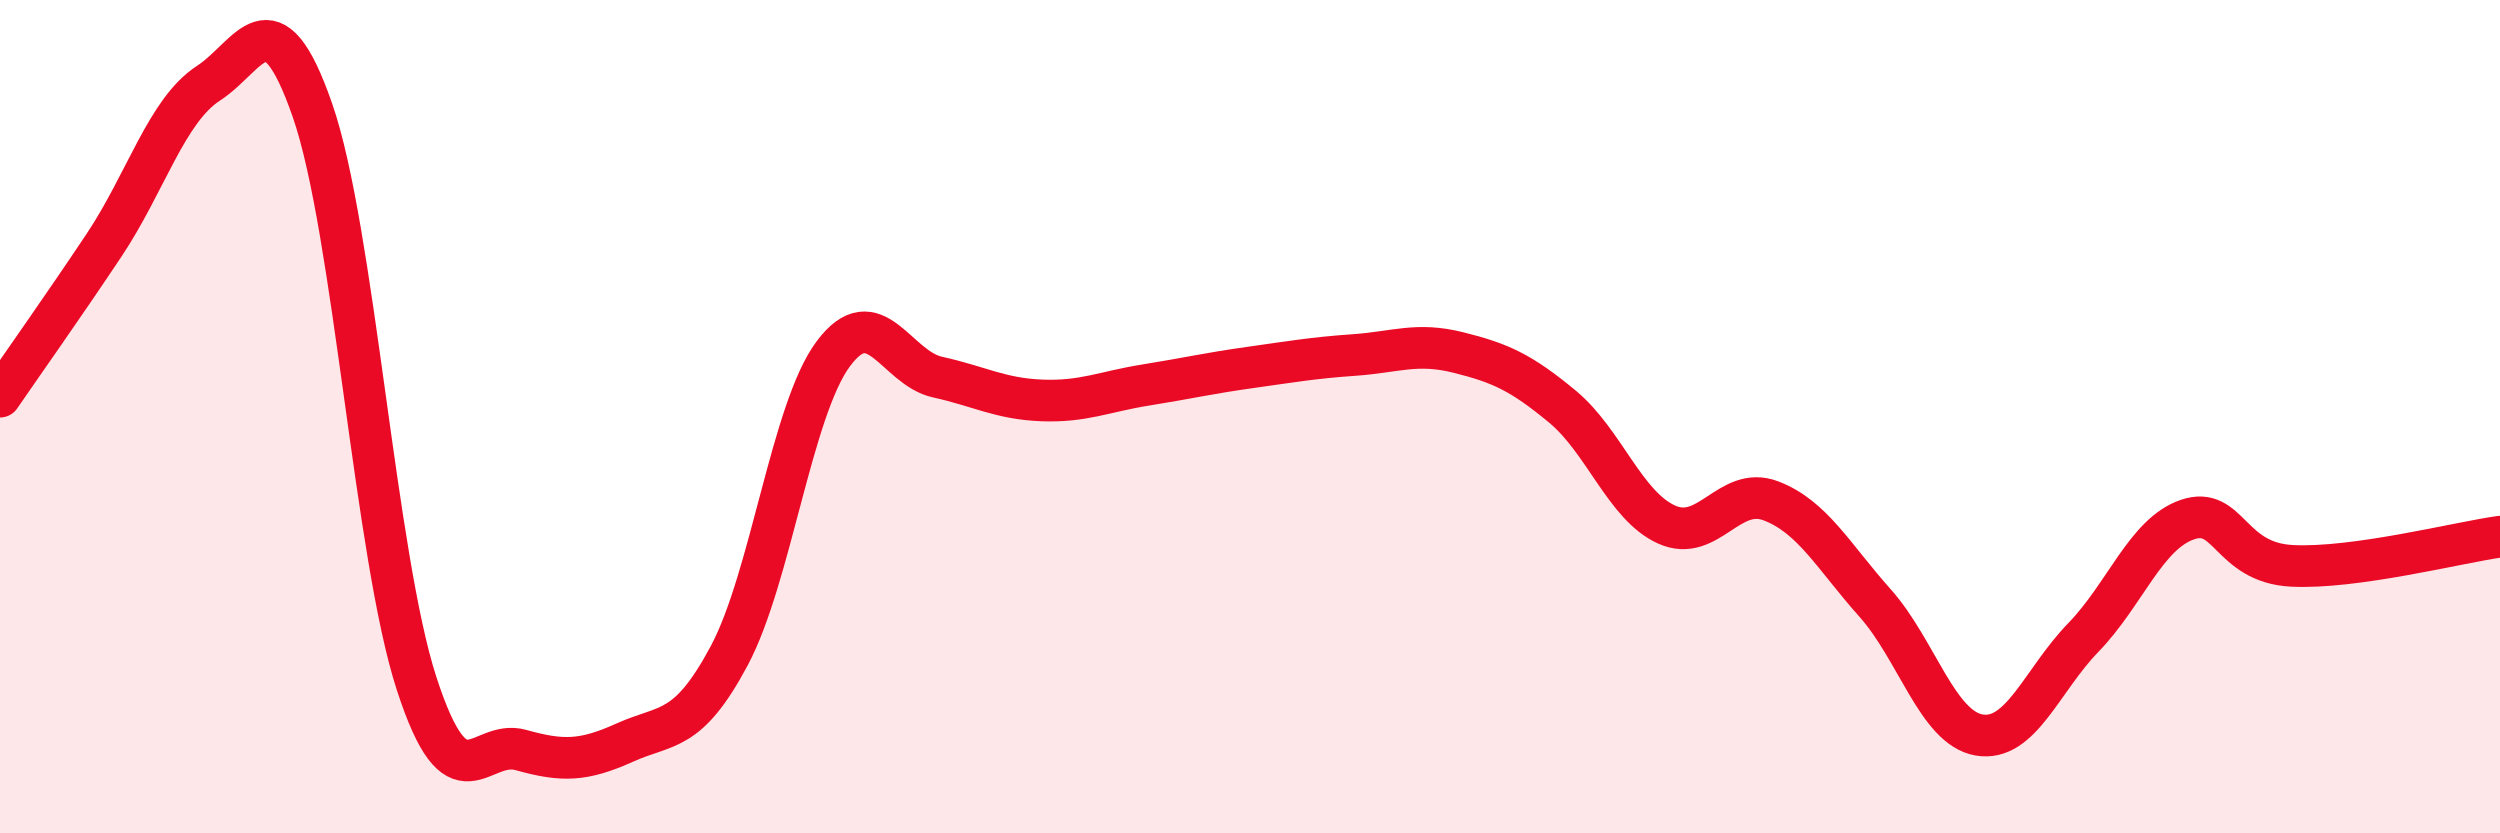 
    <svg width="60" height="20" viewBox="0 0 60 20" xmlns="http://www.w3.org/2000/svg">
      <path
        d="M 0,9.52 C 0.5,8.79 1.5,7.38 2.5,5.88 C 3.5,4.38 4,2.65 5,2 C 6,1.35 6.5,-0.23 7.5,2.65 C 8.5,5.53 9,13.34 10,16.41 C 11,19.48 11.5,17.72 12.5,18 C 13.5,18.28 14,18.27 15,17.82 C 16,17.37 16.5,17.61 17.5,15.74 C 18.5,13.87 19,9.83 20,8.49 C 21,7.15 21.5,8.83 22.5,9.05 C 23.5,9.27 24,9.57 25,9.61 C 26,9.65 26.5,9.4 27.5,9.24 C 28.5,9.08 29,8.96 30,8.82 C 31,8.68 31.5,8.59 32.5,8.52 C 33.5,8.45 34,8.21 35,8.46 C 36,8.71 36.5,8.93 37.5,9.76 C 38.5,10.59 39,12.14 40,12.59 C 41,13.04 41.5,11.64 42.5,12.02 C 43.5,12.4 44,13.35 45,14.47 C 46,15.59 46.5,17.47 47.5,17.64 C 48.5,17.81 49,16.33 50,15.3 C 51,14.27 51.5,12.81 52.5,12.47 C 53.5,12.13 53.5,13.5 55,13.58 C 56.5,13.66 59,13.02 60,12.88L60 20L0 20Z"
        fill="#EB0A25"
        opacity="0.1"
        stroke-linecap="round"
        stroke-linejoin="round"
      />
      <path
        d="M 0,9.52 C 0.5,8.79 1.5,7.38 2.5,5.88 C 3.5,4.38 4,2.65 5,2 C 6,1.35 6.5,-0.23 7.5,2.65 C 8.5,5.53 9,13.34 10,16.41 C 11,19.48 11.5,17.72 12.5,18 C 13.5,18.28 14,18.27 15,17.82 C 16,17.37 16.5,17.61 17.5,15.74 C 18.5,13.87 19,9.83 20,8.49 C 21,7.15 21.5,8.83 22.5,9.05 C 23.5,9.27 24,9.57 25,9.61 C 26,9.65 26.5,9.4 27.5,9.24 C 28.5,9.08 29,8.96 30,8.82 C 31,8.68 31.5,8.59 32.5,8.52 C 33.5,8.45 34,8.21 35,8.46 C 36,8.71 36.5,8.93 37.5,9.76 C 38.5,10.59 39,12.14 40,12.59 C 41,13.04 41.5,11.64 42.5,12.02 C 43.5,12.4 44,13.35 45,14.47 C 46,15.59 46.5,17.47 47.5,17.64 C 48.5,17.81 49,16.33 50,15.3 C 51,14.27 51.5,12.81 52.5,12.47 C 53.5,12.13 53.5,13.5 55,13.58 C 56.5,13.66 59,13.02 60,12.88"
        stroke="#EB0A25"
        stroke-width="1"
        fill="none"
        stroke-linecap="round"
        stroke-linejoin="round"
      />
    </svg>
  